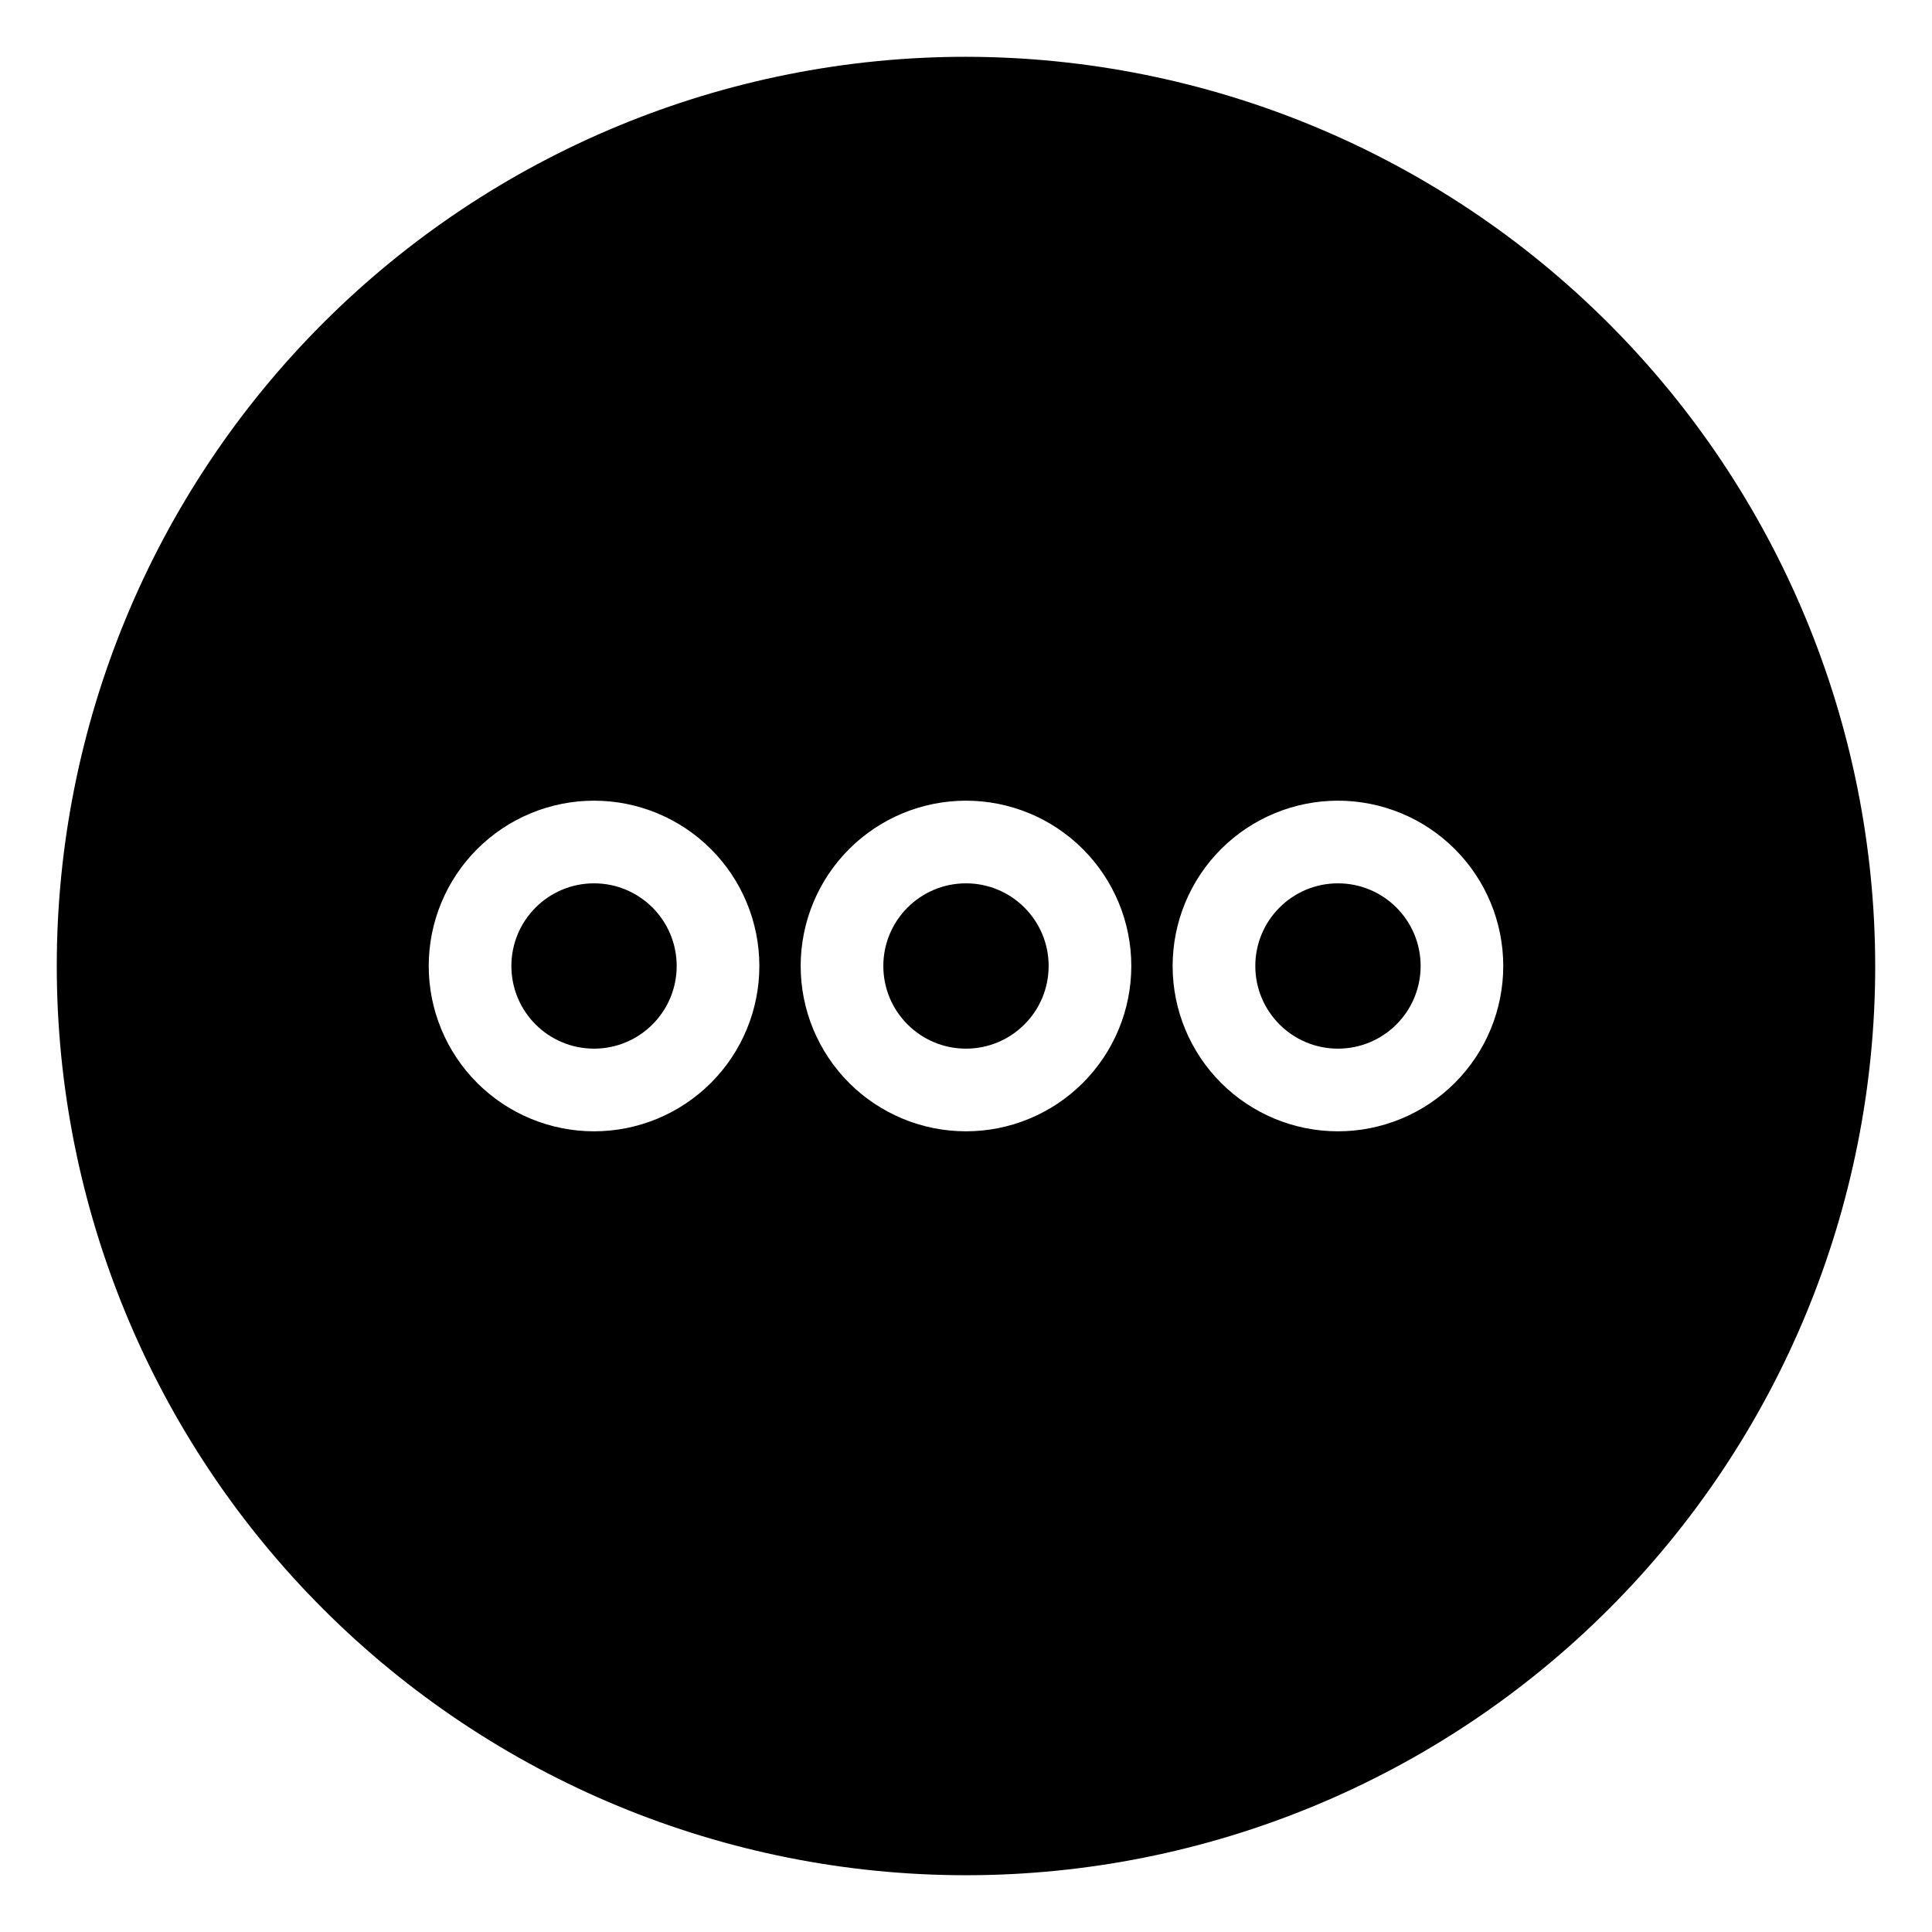 <?xml version="1.0" encoding="UTF-8"?>
<!-- Uploaded to: SVG Find, www.svgrepo.com, Generator: SVG Find Mixer Tools -->
<svg fill="#000000" width="800px" height="800px" version="1.1" viewBox="144 144 512 512" xmlns="http://www.w3.org/2000/svg">
 <g>
  <path d="m520.48 400c0 12.098-9.809 21.902-21.906 21.902-12.098 0-21.906-9.805-21.906-21.902s9.809-21.906 21.906-21.906c12.098 0 21.906 9.809 21.906 21.906"/>
  <path d="m400 159.05c-63.906 0-125.19 25.387-170.38 70.574s-70.574 106.47-70.574 170.38c0 63.902 25.387 125.19 70.574 170.38s106.47 70.57 170.38 70.57c63.902 0 125.19-25.383 170.38-70.57s70.57-106.48 70.57-170.38c-0.07-63.883-25.48-125.13-70.652-170.3s-106.42-70.582-170.3-70.652zm-98.574 284.76c-11.617 0-22.762-4.617-30.977-12.832-8.215-8.215-12.832-19.359-12.832-30.977 0-11.621 4.617-22.762 12.832-30.98 8.215-8.215 19.359-12.832 30.977-12.832 11.621 0 22.762 4.617 30.98 12.832 8.215 8.219 12.832 19.359 12.832 30.98 0 11.617-4.617 22.762-12.832 30.977-8.219 8.215-19.359 12.832-30.98 12.832zm98.57 0h0.004c-11.621 0-22.762-4.617-30.98-12.832-8.215-8.215-12.832-19.359-12.832-30.977 0-11.621 4.617-22.762 12.832-30.98 8.219-8.215 19.359-12.832 30.98-12.832 11.617 0 22.762 4.617 30.977 12.832 8.215 8.219 12.832 19.359 12.832 30.98 0 11.617-4.617 22.762-12.832 30.977-8.215 8.215-19.359 12.832-30.977 12.832zm98.57 0h0.004c-11.621 0-22.762-4.617-30.977-12.832-8.219-8.215-12.832-19.359-12.832-30.977 0-11.621 4.613-22.762 12.832-30.98 8.215-8.215 19.355-12.832 30.977-12.832 11.617 0 22.762 4.617 30.977 12.832 8.219 8.219 12.832 19.359 12.832 30.98 0 11.617-4.613 22.762-12.832 30.977-8.215 8.215-19.359 12.832-30.977 12.832z"/>
  <path d="m323.33 400c0 12.098-9.809 21.902-21.906 21.902-12.098 0-21.902-9.805-21.902-21.902s9.805-21.906 21.902-21.906c12.098 0 21.906 9.809 21.906 21.906"/>
  <path d="m421.9 400c0 12.098-9.805 21.902-21.902 21.902s-21.906-9.805-21.906-21.902 9.809-21.906 21.906-21.906 21.902 9.809 21.902 21.906"/>
 </g>
</svg>